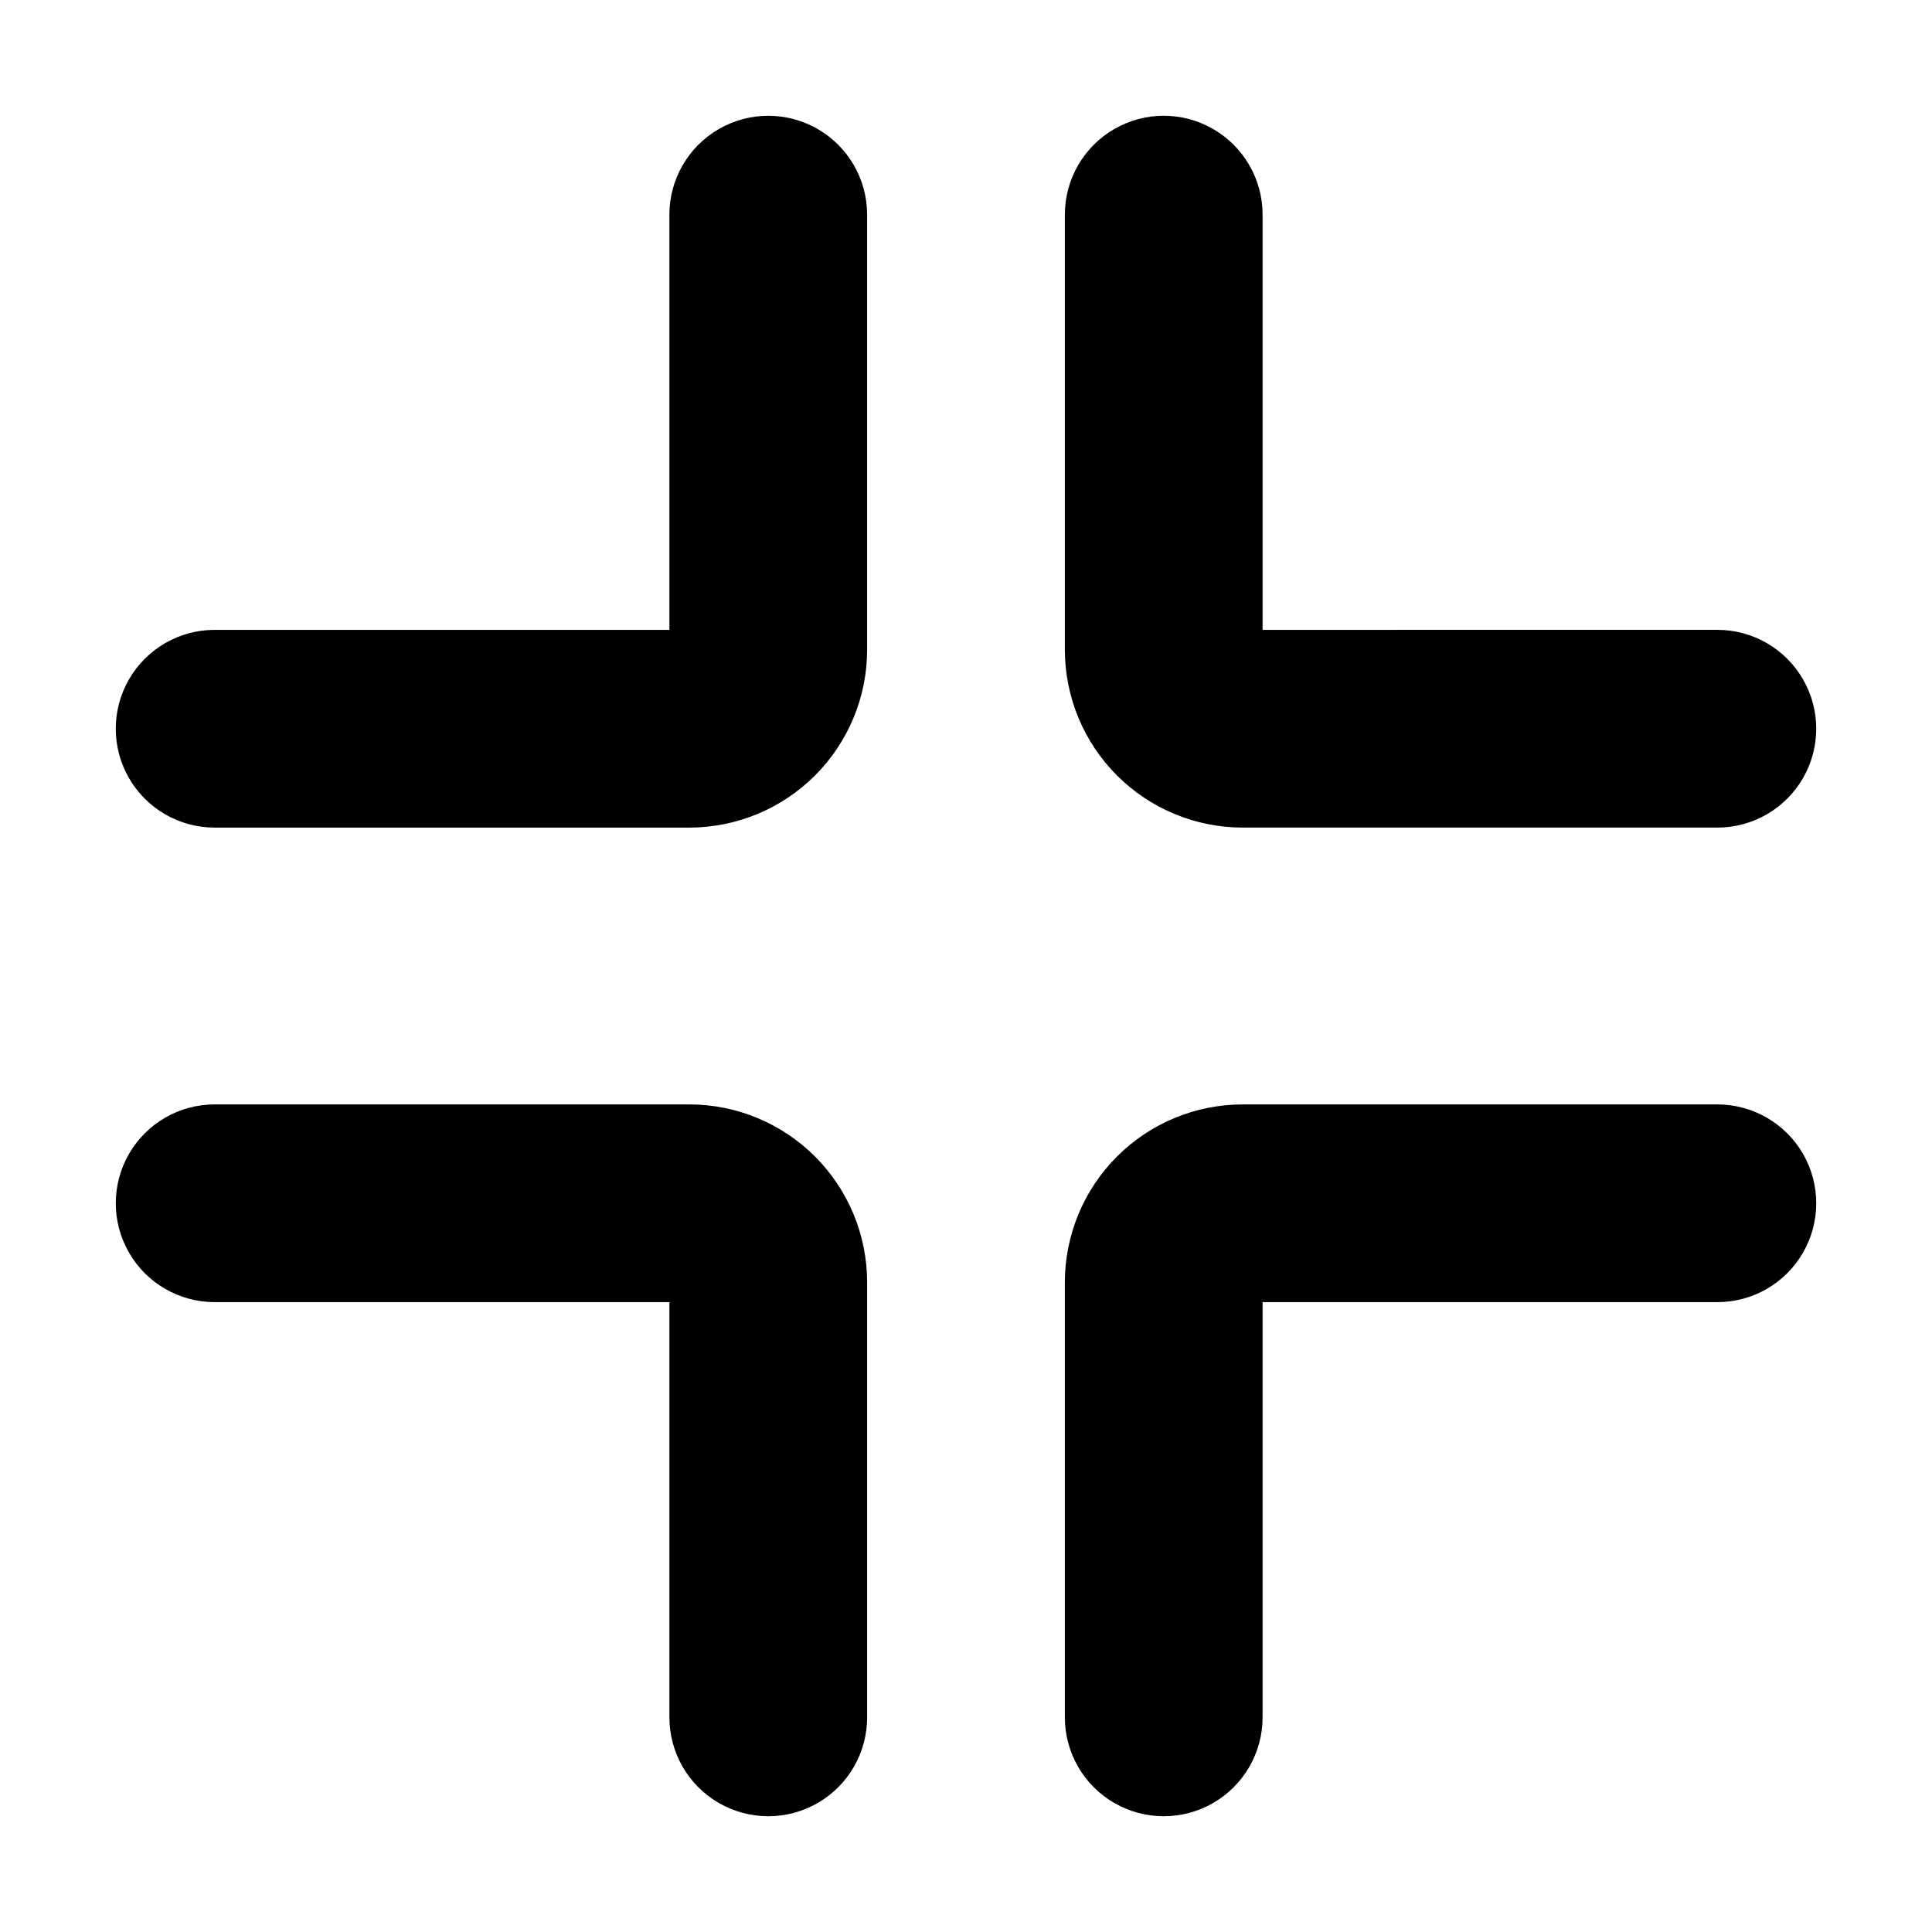 <?xml version="1.0" encoding="UTF-8"?>
<!-- Uploaded to: ICON Repo, www.iconrepo.com, Generator: ICON Repo Mixer Tools -->
<svg fill="#000000" width="800px" height="800px" version="1.1" viewBox="144 144 512 512" xmlns="http://www.w3.org/2000/svg">
 <path d="m321.4 489.08v110.04c0 9.359 4.992 18.012 13.102 22.691 8.105 4.68 18.094 4.68 26.199 0 8.105-4.68 13.098-13.332 13.098-22.691v-115.28c0-12.508-4.969-24.504-13.812-33.348s-20.84-13.812-33.344-13.812h-125.76c-9.359 0-18.008 4.992-22.688 13.098-4.684 8.105-4.684 18.094 0 26.199 4.68 8.109 13.328 13.102 22.688 13.102zm157.2 0h120.52c9.359 0 18.012-4.992 22.691-13.102 4.68-8.105 4.68-18.09 0-26.199-4.68-8.105-13.332-13.098-22.691-13.098h-125.76c-12.508 0-24.504 4.969-33.348 13.812s-13.812 20.84-13.812 33.348v115.28c0 9.359 4.992 18.012 13.098 22.691 8.109 4.68 18.094 4.68 26.203 0 8.105-4.68 13.098-13.332 13.098-22.691zm0-178.16v-110.04c0-9.359-4.992-18.008-13.102-22.688-8.105-4.684-18.09-4.684-26.199 0-8.105 4.68-13.098 13.328-13.098 22.688v115.28c0 12.508 4.965 24.504 13.812 33.348 8.844 8.844 20.84 13.812 33.348 13.812h125.76c9.359 0 18.012-4.996 22.691-13.102 4.68-8.105 4.68-18.094 0-26.199-4.68-8.105-13.332-13.102-22.691-13.102zm-157.2 0h-120.52c-9.359 0-18.008 4.996-22.688 13.102-4.684 8.105-4.684 18.094 0 26.199 4.68 8.105 13.328 13.102 22.688 13.102h125.76c12.508 0 24.5-4.969 33.348-13.812 8.844-8.844 13.812-20.84 13.809-33.348v-115.28c0-9.359-4.992-18.008-13.098-22.688-8.105-4.684-18.094-4.684-26.199 0-8.109 4.68-13.102 13.328-13.102 22.688z" fill-rule="evenodd"/>
</svg>